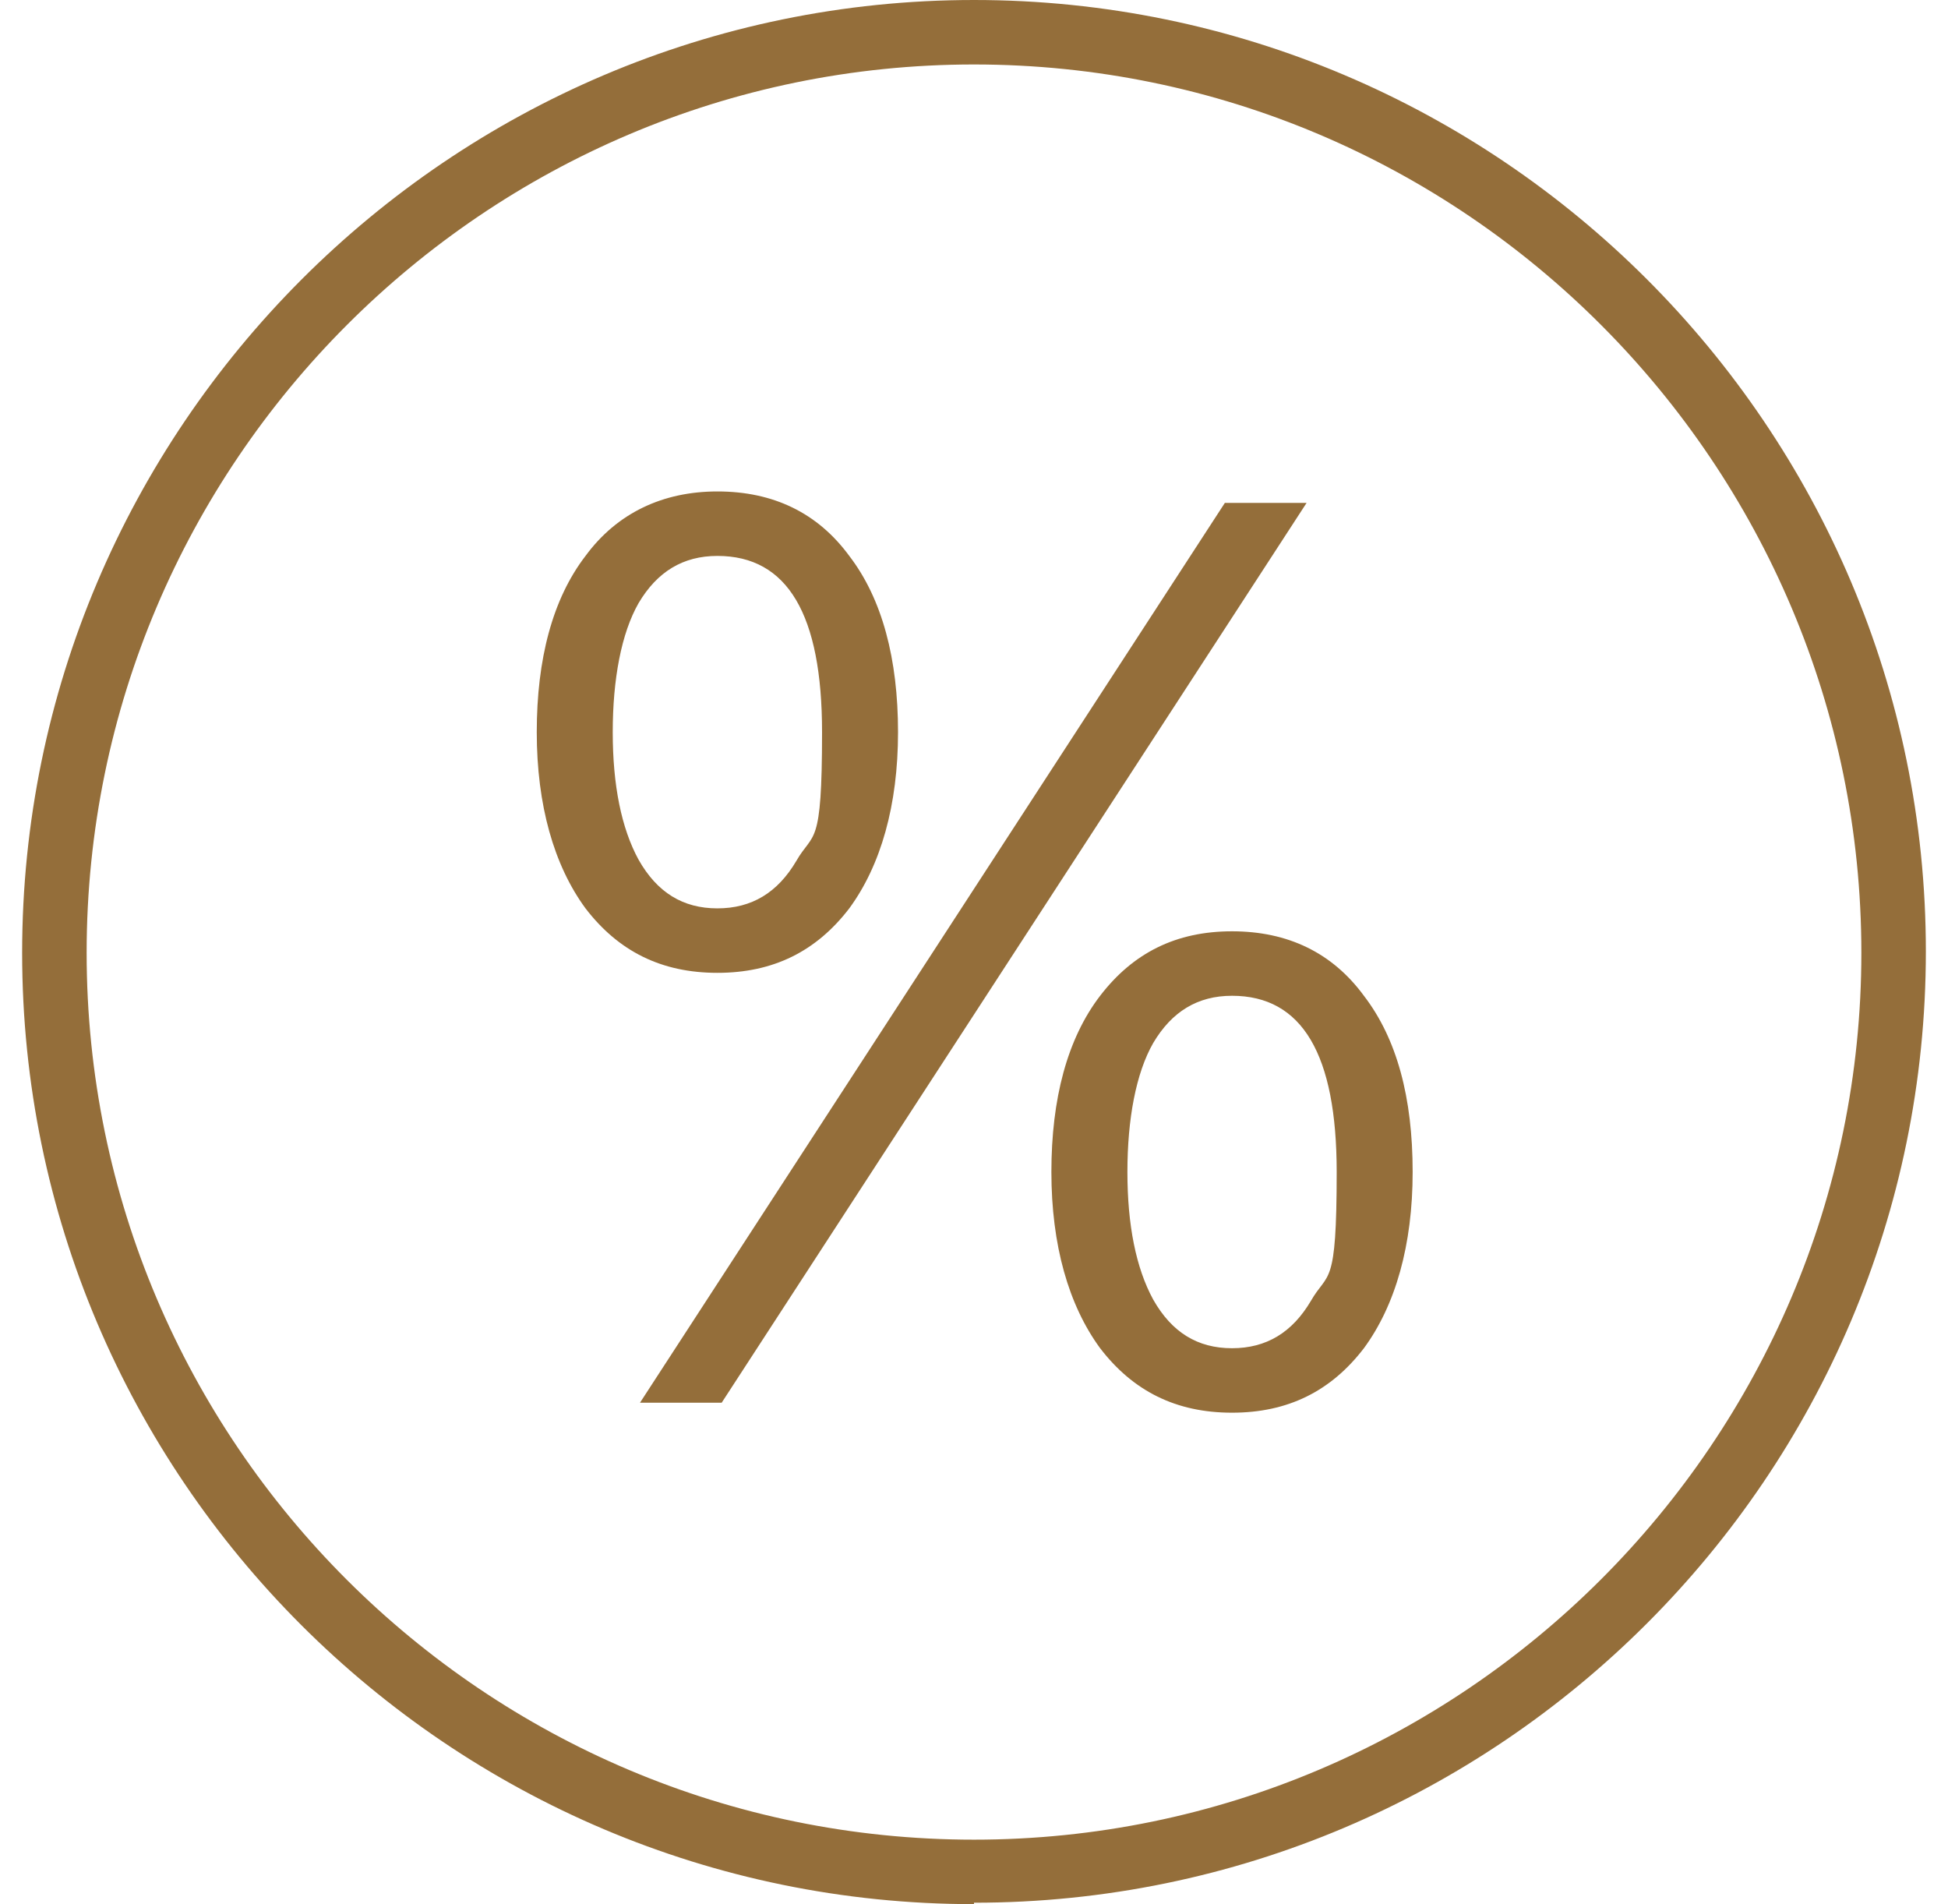 <svg width="44" height="43" viewBox="0 0 44 43" fill="none" xmlns="http://www.w3.org/2000/svg">
<path d="M29.609 29.378C29.188 30.09 28.605 30.446 27.828 30.446C27.051 30.446 26.468 30.09 26.047 29.346C25.659 28.634 25.465 27.664 25.465 26.466C25.465 25.269 25.659 24.234 26.047 23.555C26.468 22.843 27.051 22.487 27.828 22.487C29.415 22.487 30.192 23.813 30.192 26.466C30.192 29.12 29.998 28.699 29.609 29.378ZM31.908 26.466C31.908 24.784 31.552 23.457 30.807 22.487C30.095 21.516 29.091 21.031 27.828 21.031C26.566 21.031 25.594 21.516 24.849 22.487C24.105 23.457 23.748 24.816 23.748 26.466C23.748 28.117 24.137 29.476 24.849 30.446C25.594 31.417 26.566 31.902 27.828 31.902C29.091 31.902 30.062 31.417 30.807 30.446C31.52 29.476 31.908 28.117 31.908 26.466ZM17.985 19.445C17.564 20.157 16.981 20.513 16.204 20.513C15.427 20.513 14.844 20.157 14.423 19.413C14.035 18.701 13.84 17.731 13.84 16.534C13.84 15.336 14.035 14.301 14.423 13.621C14.844 12.91 15.427 12.554 16.204 12.554C17.791 12.554 18.568 13.88 18.568 16.534C18.568 19.187 18.373 18.766 17.985 19.445ZM16.204 11.098C14.974 11.098 13.938 11.583 13.225 12.554C12.48 13.524 12.124 14.883 12.124 16.534C12.124 18.184 12.513 19.543 13.225 20.513C13.97 21.484 14.941 21.969 16.204 21.969C17.467 21.969 18.438 21.484 19.183 20.513C19.895 19.543 20.284 18.184 20.284 16.534C20.284 14.883 19.928 13.524 19.183 12.554C18.471 11.583 17.467 11.098 16.204 11.098ZM27.666 11.357L14.456 31.676H16.301L29.512 11.357H27.666ZM22 1.456C10.959 1.456 1.957 10.451 1.957 21.516C1.957 32.582 10.959 41.544 22 41.544C33.041 41.544 42.043 32.549 42.043 21.516C42.043 10.483 33.074 1.456 22 1.456ZM22 43C10.149 43 0.5 33.358 0.5 21.516C0.5 9.674 10.149 0 22 0C33.851 0 43.5 9.642 43.5 21.484C43.5 33.326 33.851 42.968 22 42.968" fill="#946E3A"/>
</svg>
